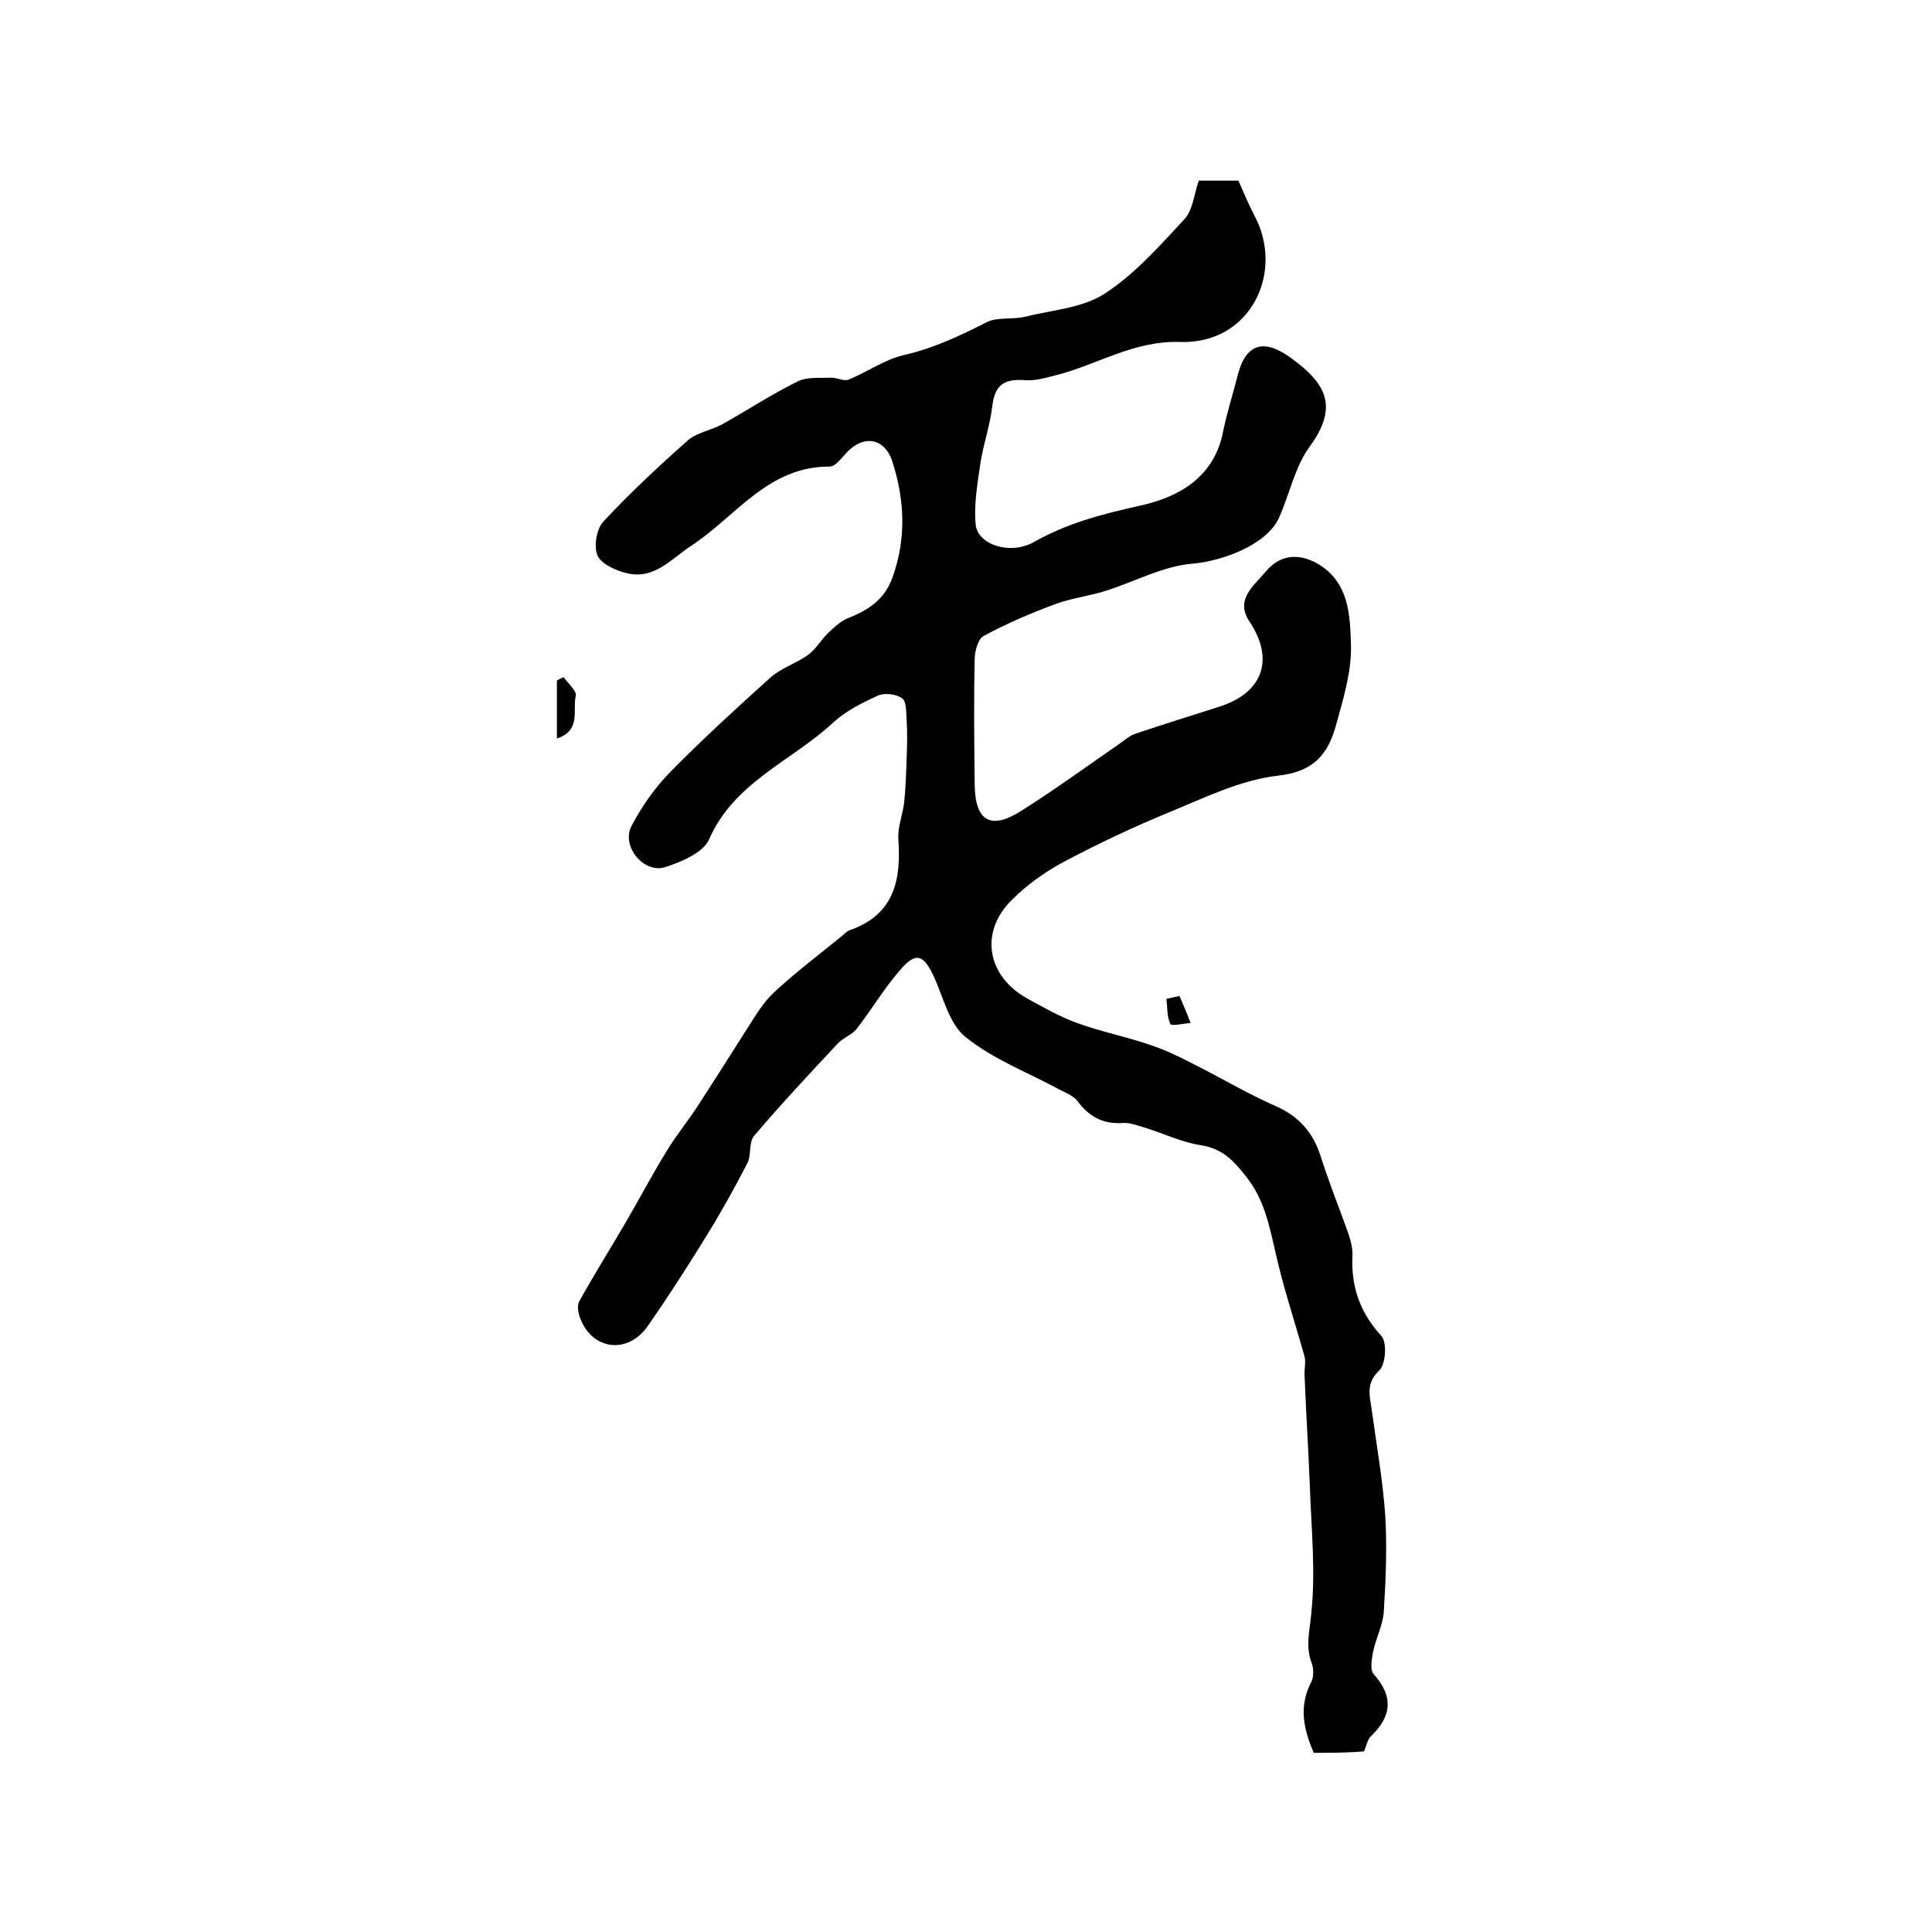 <?xml version="1.0" encoding="utf-8"?>
<!-- Generator: Adobe Illustrator 22.0.0, SVG Export Plug-In . SVG Version: 6.00 Build 0)  -->
<svg version="1.1" id="图层_1" xmlns="http://www.w3.org/2000/svg" xmlns:xlink="http://www.w3.org/1999/xlink" x="0px" y="0px"
	 viewBox="0 0 400 400" style="enable-background:new 0 0 400 400;" xml:space="preserve">
<style type="text/css">
	.st0{fill:#FFFFFF;}
</style>
<g>
	
	<path d="M272,362.9c-2.2-5.1-3.1-9.7-0.5-14.7c0.5-1,0.5-2.7,0.1-3.8c-1.4-3.6-0.4-6.8-0.1-10.5c0.9-8.6,0-17.3-0.3-26
		c-0.3-7.7-0.8-15.4-1.1-23.1c-0.1-1.3,0.3-2.7,0-3.9c-2-7.2-4.4-14.3-6-21.5c-1.3-5.6-2.3-11-6.1-15.8c-2.6-3.3-4.9-5.8-9.4-6.5
		c-4-0.6-7.8-2.5-11.8-3.7c-1.4-0.4-2.9-1-4.3-0.9c-4.1,0.3-7-1.3-9.4-4.5c-0.9-1.2-2.6-1.8-3.9-2.5c-6.5-3.5-13.6-6.2-19.3-10.8
		c-3.4-2.7-4.6-8.3-6.6-12.6c-2.1-4.5-3.7-5.1-7-1.2c-3.3,3.8-5.9,8.2-9,12.2c-1,1.2-2.8,1.8-3.8,2.9c-5.9,6.3-11.8,12.6-17.4,19.2
		c-1.1,1.3-0.5,4-1.4,5.7c-2.6,5-5.3,9.9-8.2,14.6c-4,6.5-8.1,12.9-12.5,19.2c-4.1,5.7-11.3,4.8-13.8-1.6c-0.5-1.1-0.8-2.9-0.2-3.8
		c3-5.4,6.2-10.5,9.3-15.8c3-5.1,5.7-10.3,8.8-15.3c2-3.3,4.5-6.3,6.6-9.6c3.4-5.2,6.7-10.5,10.1-15.8c1.6-2.5,3.2-5.2,5.3-7.2
		c4.5-4.2,9.4-7.9,14.2-11.8c0.5-0.4,1-1,1.6-1.2c9.2-3.2,10.7-10.3,10.1-18.8c-0.2-2.5,0.9-5.1,1.2-7.7c0.3-2.9,0.4-5.9,0.5-8.8
		c0.1-2.7,0.2-5.5,0-8.2c-0.1-1.6,0-3.8-0.9-4.5c-1.2-0.9-3.6-1.2-5-0.6c-3.3,1.5-6.7,3.2-9.3,5.6c-8.6,8-20.5,12.3-25.7,24.2
		c-1.2,2.7-5.6,4.6-9,5.7c-4.4,1.5-9.2-4.2-7.1-8.4c2.2-4.2,5-8.2,8.3-11.5c6.6-6.7,13.6-13.1,20.6-19.4c2.2-1.9,5.3-2.9,7.7-4.6
		c1.6-1.2,2.7-3.1,4.1-4.5c1.2-1.1,2.5-2.4,3.9-3c4.3-1.7,7.8-3.8,9.5-8.6c2.9-8.1,2.5-16.1-0.1-24.1c-1.7-4.9-6.1-5.4-9.6-1.5
		c-1,1.1-2.2,2.7-3.3,2.7c-12.8-0.1-19.5,10.4-28.7,16.4c-4.1,2.7-7.6,7-13.2,5.7c-2.3-0.5-5.4-1.9-6.2-3.7
		c-0.8-1.9-0.2-5.6,1.3-7.1c5.5-5.9,11.5-11.5,17.5-16.8c1.9-1.6,4.8-2,7.1-3.3c5.2-2.9,10.2-6.2,15.5-8.8c1.9-1,4.5-0.7,6.8-0.8
		c1.3-0.1,2.8,0.8,3.8,0.4c3.9-1.6,7.5-4.2,11.5-5.1c6.1-1.4,11.6-4,17.1-6.8c2.2-1.1,5.3-0.5,7.8-1.1c5.6-1.4,12-1.8,16.6-4.8
		c6.2-4,11.4-9.9,16.5-15.4c1.8-1.9,2-5.2,3-8c2.7,0,5.5,0,8.2,0c1.1,2.5,2.1,4.9,3.3,7.2c6.3,11.7-0.7,26.7-15.4,26.2
		c-9.8-0.3-17.4,4.9-26.1,7c-2,0.5-4.1,1.1-6.1,0.9c-4.5-0.3-6.2,1.2-6.7,5.7c-0.5,3.9-1.8,7.6-2.4,11.4c-0.6,4.2-1.4,8.6-1,12.8
		c0.4,4.2,7.2,6.4,12.1,3.6c6.9-3.9,14.2-5.8,21.9-7.5c7.8-1.7,15.3-5.7,17.2-15.2c0.8-4,2.1-8,3.1-12c1.8-6.7,5.7-7.3,11.1-3.3
		c7.3,5.3,9.7,10.1,3.8,18.2c-3.1,4.2-4.2,9.9-6.4,14.8c-2.5,5.6-11.8,9-17.9,9.5c-6.1,0.5-11.9,3.7-17.9,5.6
		c-3.4,1.1-7,1.5-10.3,2.7c-5.2,1.9-10.3,4.1-15.1,6.7c-1.1,0.6-1.8,3.1-1.8,4.8c-0.2,8.7-0.1,17.3,0,26c0.1,7.5,3.3,9.4,9.6,5.4
		c7-4.4,13.7-9.3,20.5-14c1-0.7,1.9-1.5,2.9-1.9c5.9-2,11.8-3.8,17.7-5.7c9-2.9,11.4-9.8,6.2-17.6c-3.1-4.6,1-7.5,3.3-10.3
		c2.9-3.5,6.7-4,10.8-1.7c6.5,3.8,6.7,10.6,6.9,16.6c0.2,5.5-1.5,11.1-3,16.5c-1.6,6.1-4.5,10-12.2,10.8c-7.7,0.9-15.2,4.6-22.5,7.6
		c-7.3,3-14.5,6.4-21.5,10.1c-4,2.1-7.9,4.9-11.1,8.1c-6.7,6.7-5,15.8,3.4,20.4c3.3,1.8,6.6,3.7,10.2,5c4.9,1.8,10.1,2.8,15,4.5
		c3.1,1,6,2.4,8.9,3.9c5.8,2.9,11.3,6.2,17.2,8.8c4.8,2.1,7.7,5.4,9.3,10.3c1.7,5.4,3.8,10.6,5.7,15.9c0.5,1.5,1,3.2,0.9,4.8
		c-0.3,6.4,1.6,11.8,6,16.6c1.2,1.3,0.9,5.8-0.4,7.1c-2.9,2.7-2,5.3-1.6,8.2c1,7.3,2.3,14.6,2.8,21.9c0.4,6.6,0.1,13.3-0.3,19.9
		c-0.2,2.8-1.6,5.4-2.2,8.2c-0.3,1.6-0.7,3.8,0.1,4.7c4.2,4.7,3.7,8.8-0.6,12.9c-0.7,0.7-0.9,2-1.4,3.1
		C279,362.9,275.7,362.9,272,362.9z"/>
	<path d="M116.7,140.2c0.9,1.3,2.8,2.9,2.5,3.9c-0.7,2.9,1.2,7.1-3.9,8.8c0-4.4,0-8.2,0-12C115.8,140.6,116.2,140.4,116.7,140.2z"/>
	<path d="M244.2,206.2c0.8,1.9,1.6,3.7,2.3,5.6c-1.5,0.1-3.9,0.7-4.2,0.2c-0.7-1.5-0.6-3.4-0.8-5.2
		C242.4,206.6,243.3,206.4,244.2,206.2z"/>
</g>
</svg>
